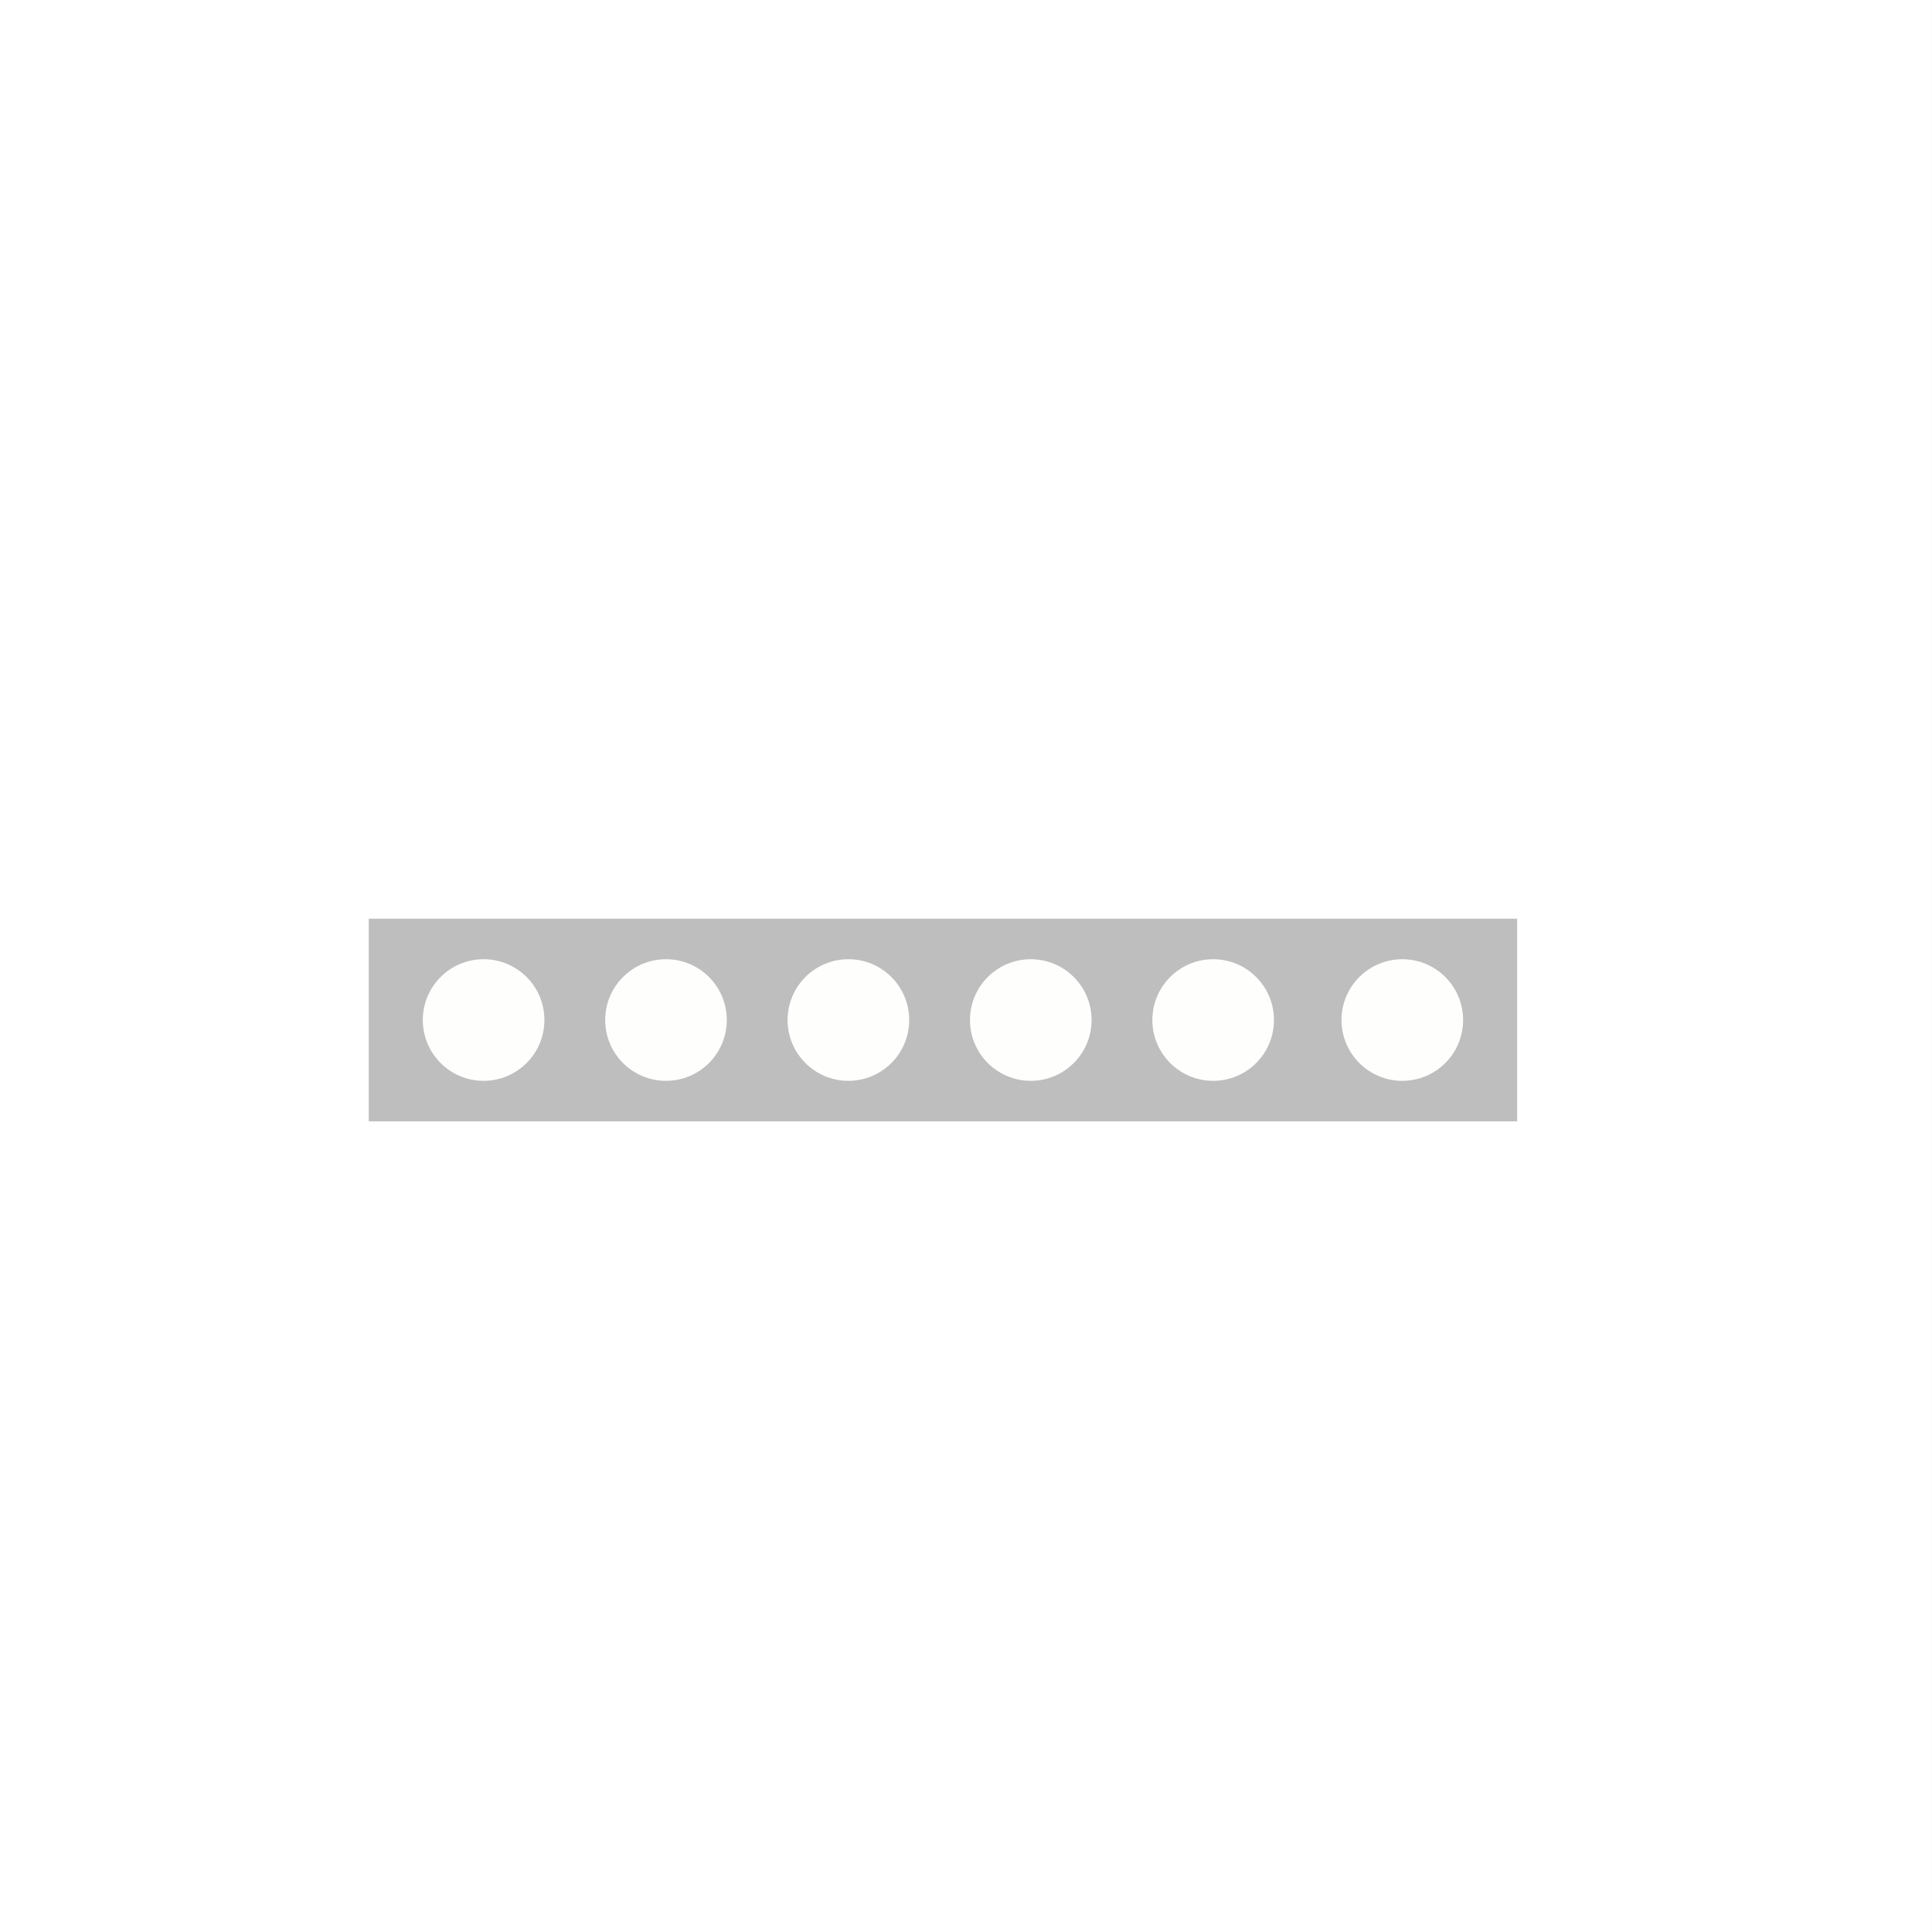 <?xml version="1.0" encoding="utf-8"?>
<!-- Generator: Adobe Illustrator 15.0.0, SVG Export Plug-In . SVG Version: 6.00 Build 0)  -->
<!DOCTYPE svg PUBLIC "-//W3C//DTD SVG 1.1//EN" "http://www.w3.org/Graphics/SVG/1.1/DTD/svg11.dtd">
<svg version="1.1" id="Layer_1" xmlns="http://www.w3.org/2000/svg" xmlns:xlink="http://www.w3.org/1999/xlink" x="0px" y="0px"
	 width="121.768px" height="121.768px" viewBox="0 0 121.768 121.768" enable-background="new 0 0 121.768 121.768"
	 xml:space="preserve">
<rect x="0" y="0" width="121.768" height="121.768" fill="#333333" stroke="none"/>
<g>
	<rect x="0" fill="#FFFFFF" width="121.767" height="121.768"/>
	<rect x="23.242" y="57.903" fill="#BEBEBE" width="72.379" height="12.772"/>
	<circle fill="#FEFFFD" cx="76.462" cy="64.289" r="3.832"/>
	<circle fill="#FEFFFD" cx="64.967" cy="64.289" r="3.832"/>
	<circle fill="#FEFFFD" cx="88.383" cy="64.289" r="3.832"/>
	<circle fill="#FEFFFD" cx="53.471" cy="64.289" r="3.832"/>
	<circle fill="#FEFFFD" cx="41.976" cy="64.289" r="3.832"/>
	<circle fill="#FEFFFD" cx="30.48" cy="64.289" r="3.832"/>
</g>
</svg>
